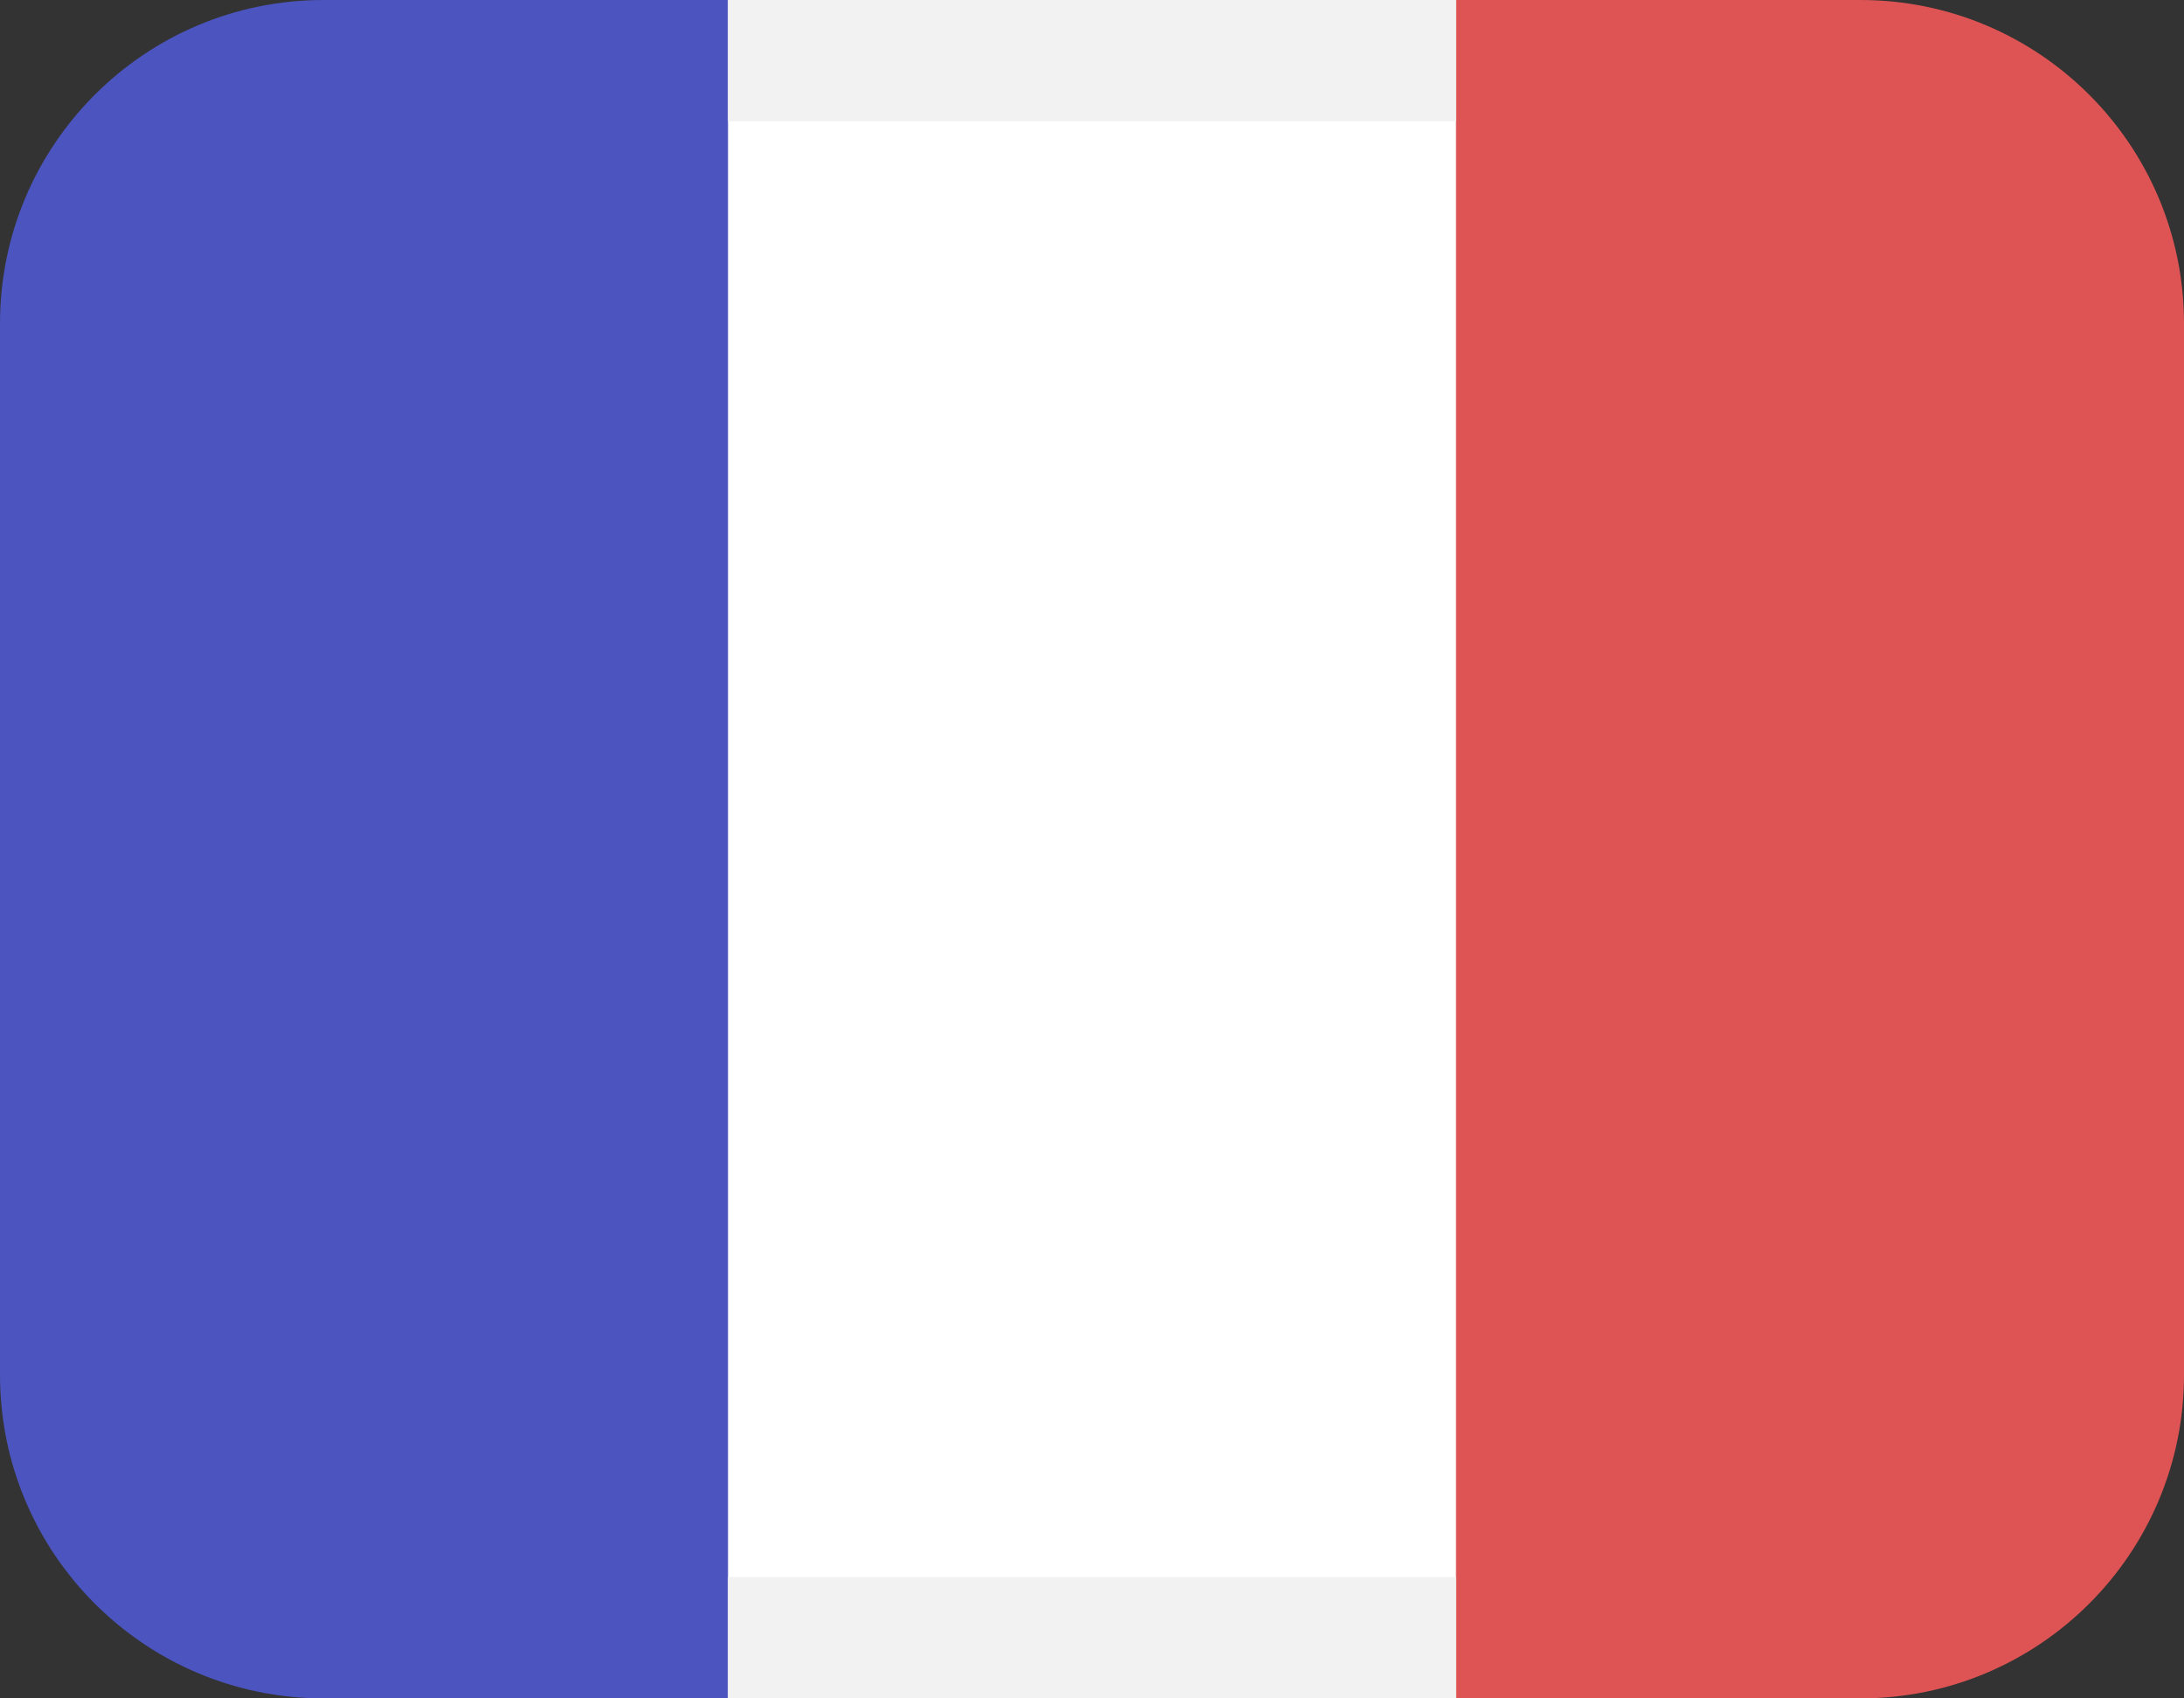 <svg width="27" height="21" viewBox="0 0 27 21" fill="none" xmlns="http://www.w3.org/2000/svg">
<rect x="0" y="0" width="27" height="21" fill="#333333" stroke="none"/>
<rect x="8" width="11" height="21" fill="white"/>
<path d="M18 0H23C25.209 0 27 1.791 27 4V17C27 19.209 25.209 21 23 21H18V0Z" fill="#DE5454"/>
<path d="M0 4C0 1.791 1.791 0 4 0H9V21H4C1.791 21 0 19.209 0 17V4Z" fill="#4B54BF"/>
<rect x="9" width="9" height="1.5" fill="#F2F2F2"/>
<rect x="9" y="19.5" width="9" height="1.5" fill="#F2F2F2"/>
</svg>
